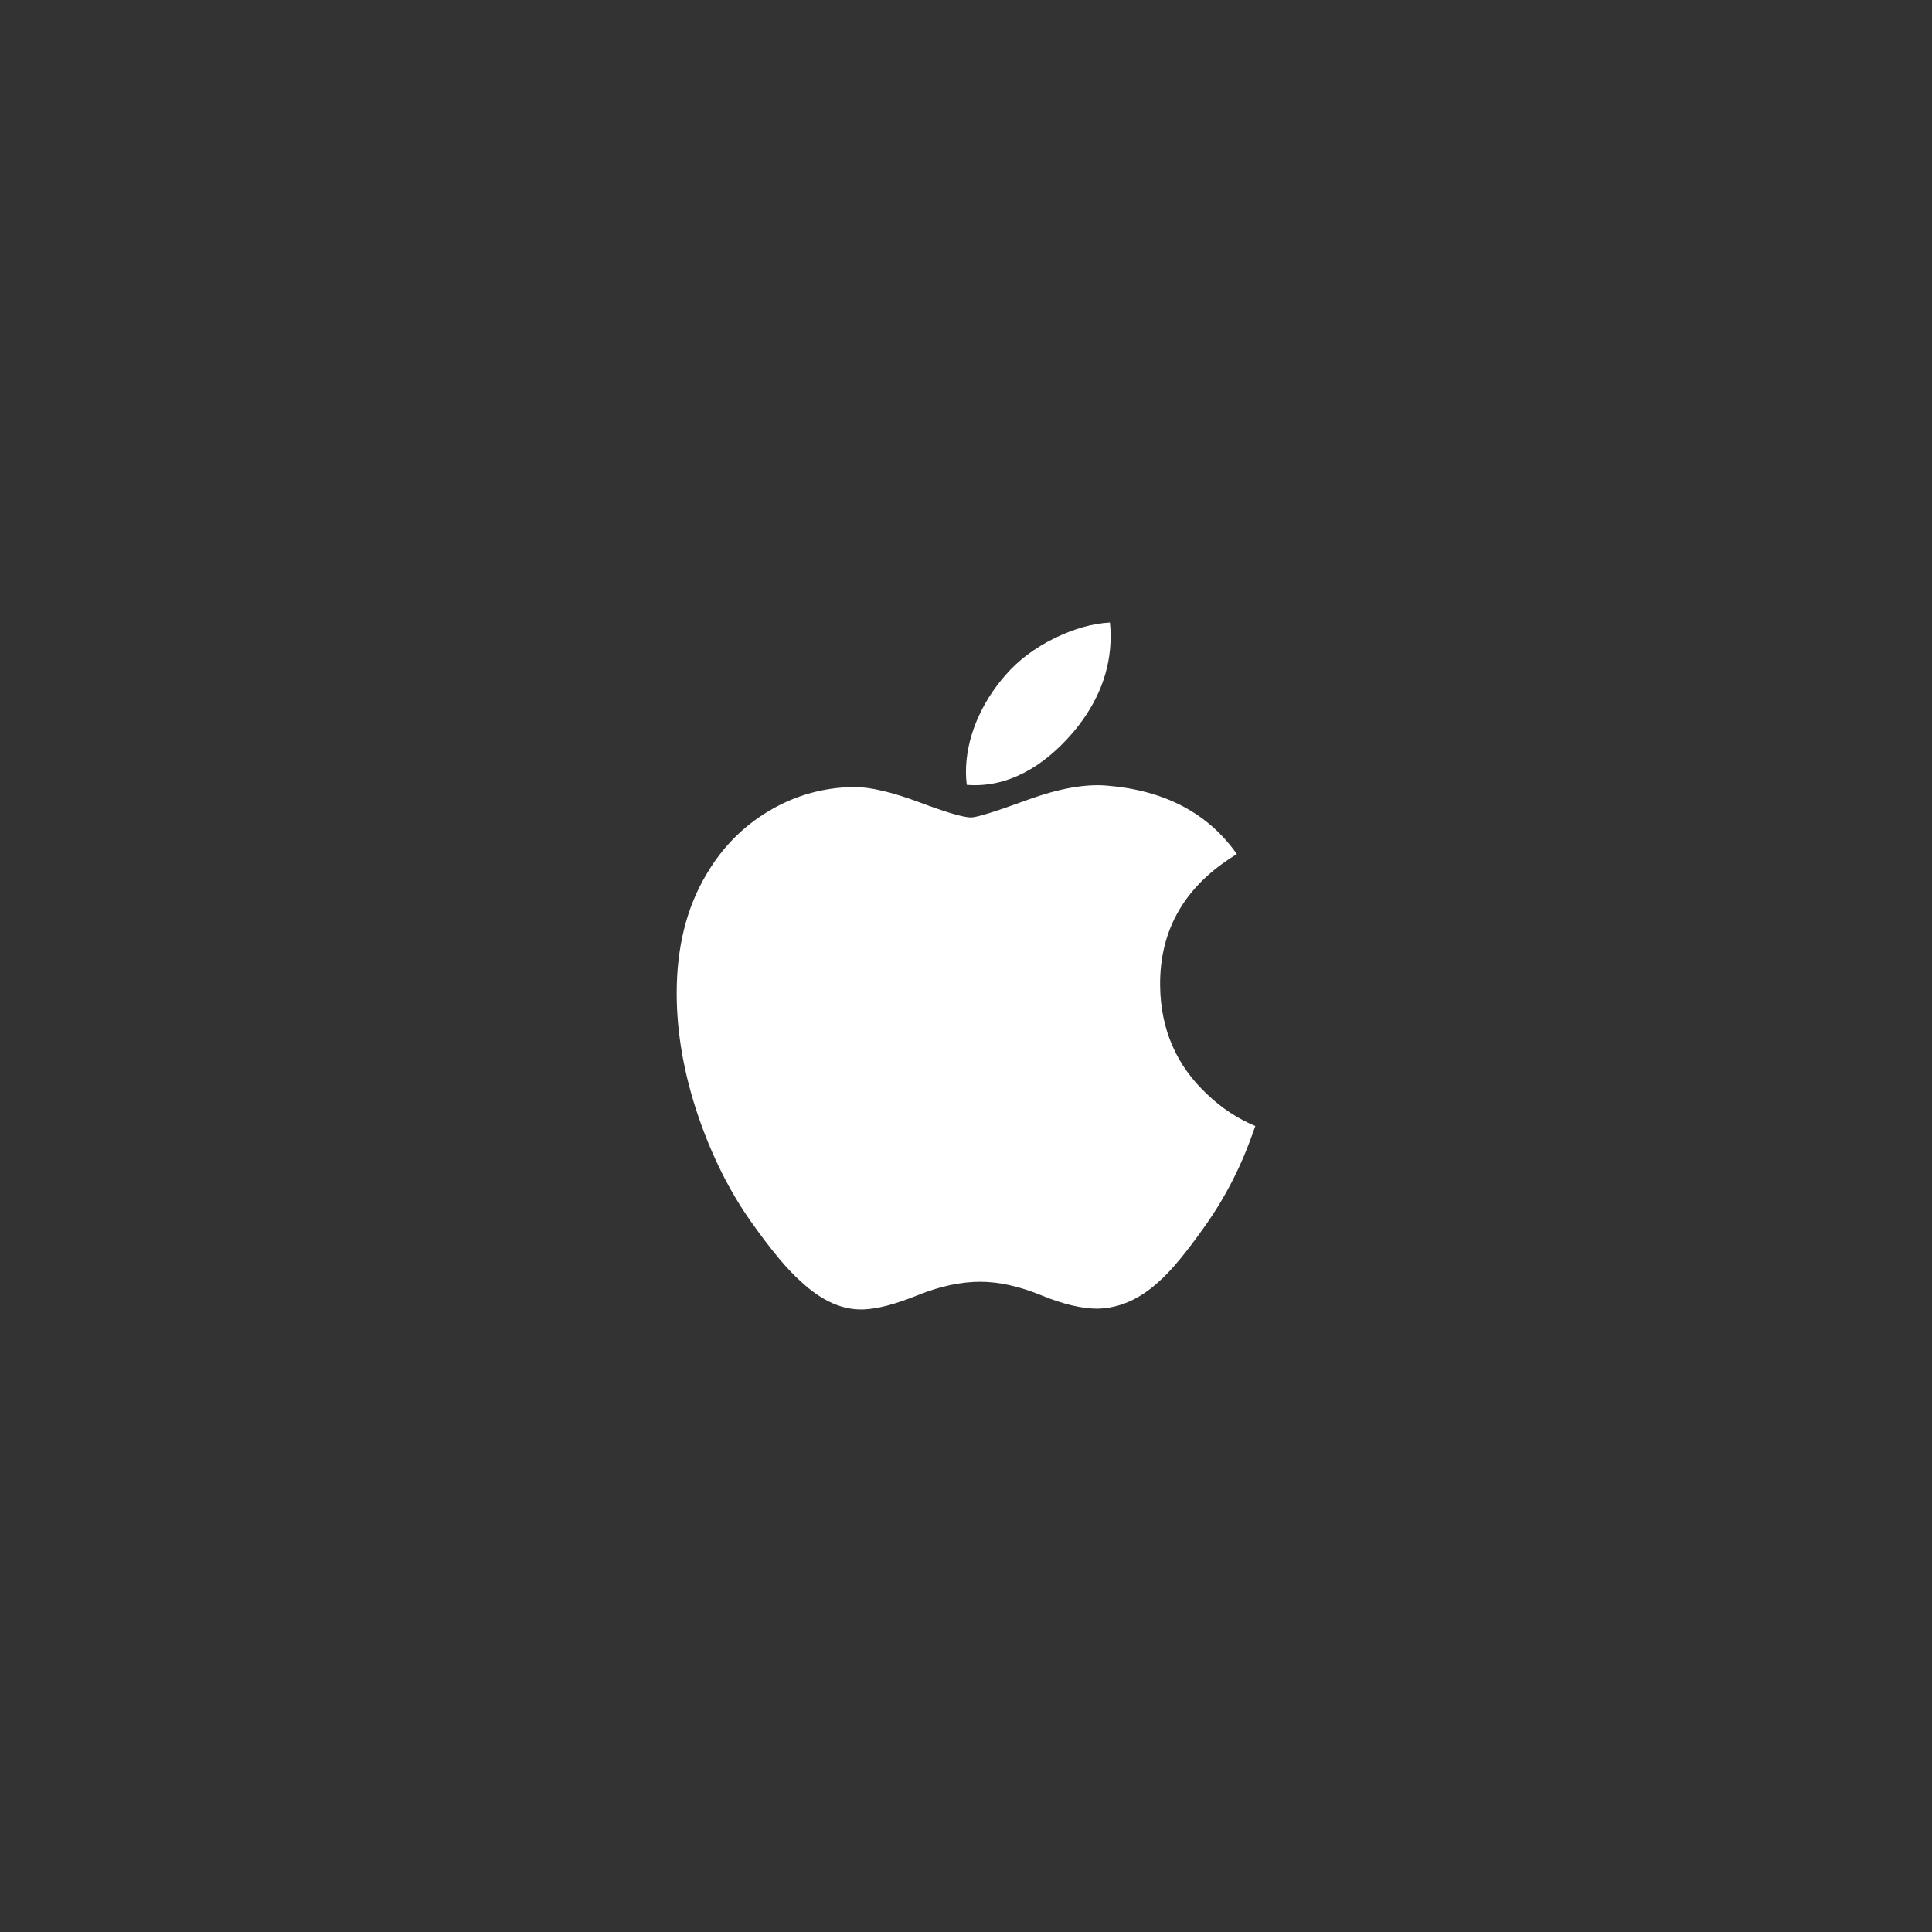 <svg width="900" height="900" viewBox="0 0 900 900" fill="none" xmlns="http://www.w3.org/2000/svg">
<rect x="0" y="0" width="900" height="900" fill="#333333" stroke="none"/>
<g clip-path="url(#clip0_232_332)">
<path d="M579.122 539.377C574.282 550.557 568.554 560.848 561.917 570.309C552.871 583.208 545.464 592.136 539.755 597.094C530.906 605.232 521.425 609.4 511.272 609.637C503.983 609.637 495.193 607.563 484.962 603.355C474.696 599.168 465.262 597.094 456.637 597.094C447.59 597.094 437.888 599.168 427.51 603.355C417.116 607.563 408.743 609.755 402.341 609.973C392.605 610.387 382.901 606.101 373.214 597.094C367.031 591.701 359.298 582.457 350.034 569.361C340.095 555.377 331.923 539.16 325.522 520.672C318.665 500.702 315.229 481.364 315.229 462.643C315.229 441.197 319.862 422.701 329.144 407.201C336.439 394.751 346.143 384.93 358.289 377.721C370.435 370.511 383.558 366.837 397.691 366.602C405.424 366.602 415.565 368.994 428.167 373.695C440.734 378.412 448.803 380.804 452.34 380.804C454.985 380.804 463.949 378.007 479.145 372.431C493.514 367.26 505.642 365.119 515.578 365.962C542.501 368.135 562.727 378.748 576.179 397.868C552.1 412.458 540.19 432.891 540.427 459.105C540.644 479.523 548.051 496.514 562.609 510.005C569.206 516.267 576.574 521.106 584.771 524.543C582.993 529.698 581.117 534.637 579.122 539.377ZM517.375 296.402C517.375 312.405 511.529 327.348 499.875 341.179C485.811 357.621 468.8 367.122 450.353 365.622C450.118 363.702 449.982 361.682 449.982 359.558C449.982 344.195 456.67 327.753 468.547 314.309C474.477 307.503 482.019 301.843 491.164 297.328C500.29 292.881 508.921 290.421 517.04 290C517.277 292.139 517.375 294.279 517.375 296.402Z" fill="white"/>
</g>
<defs>
<clipPath id="clip0_232_332">
<rect width="269.542" height="320" fill="white" transform="translate(315.229 290)"/>
</clipPath>
</defs>
</svg>
